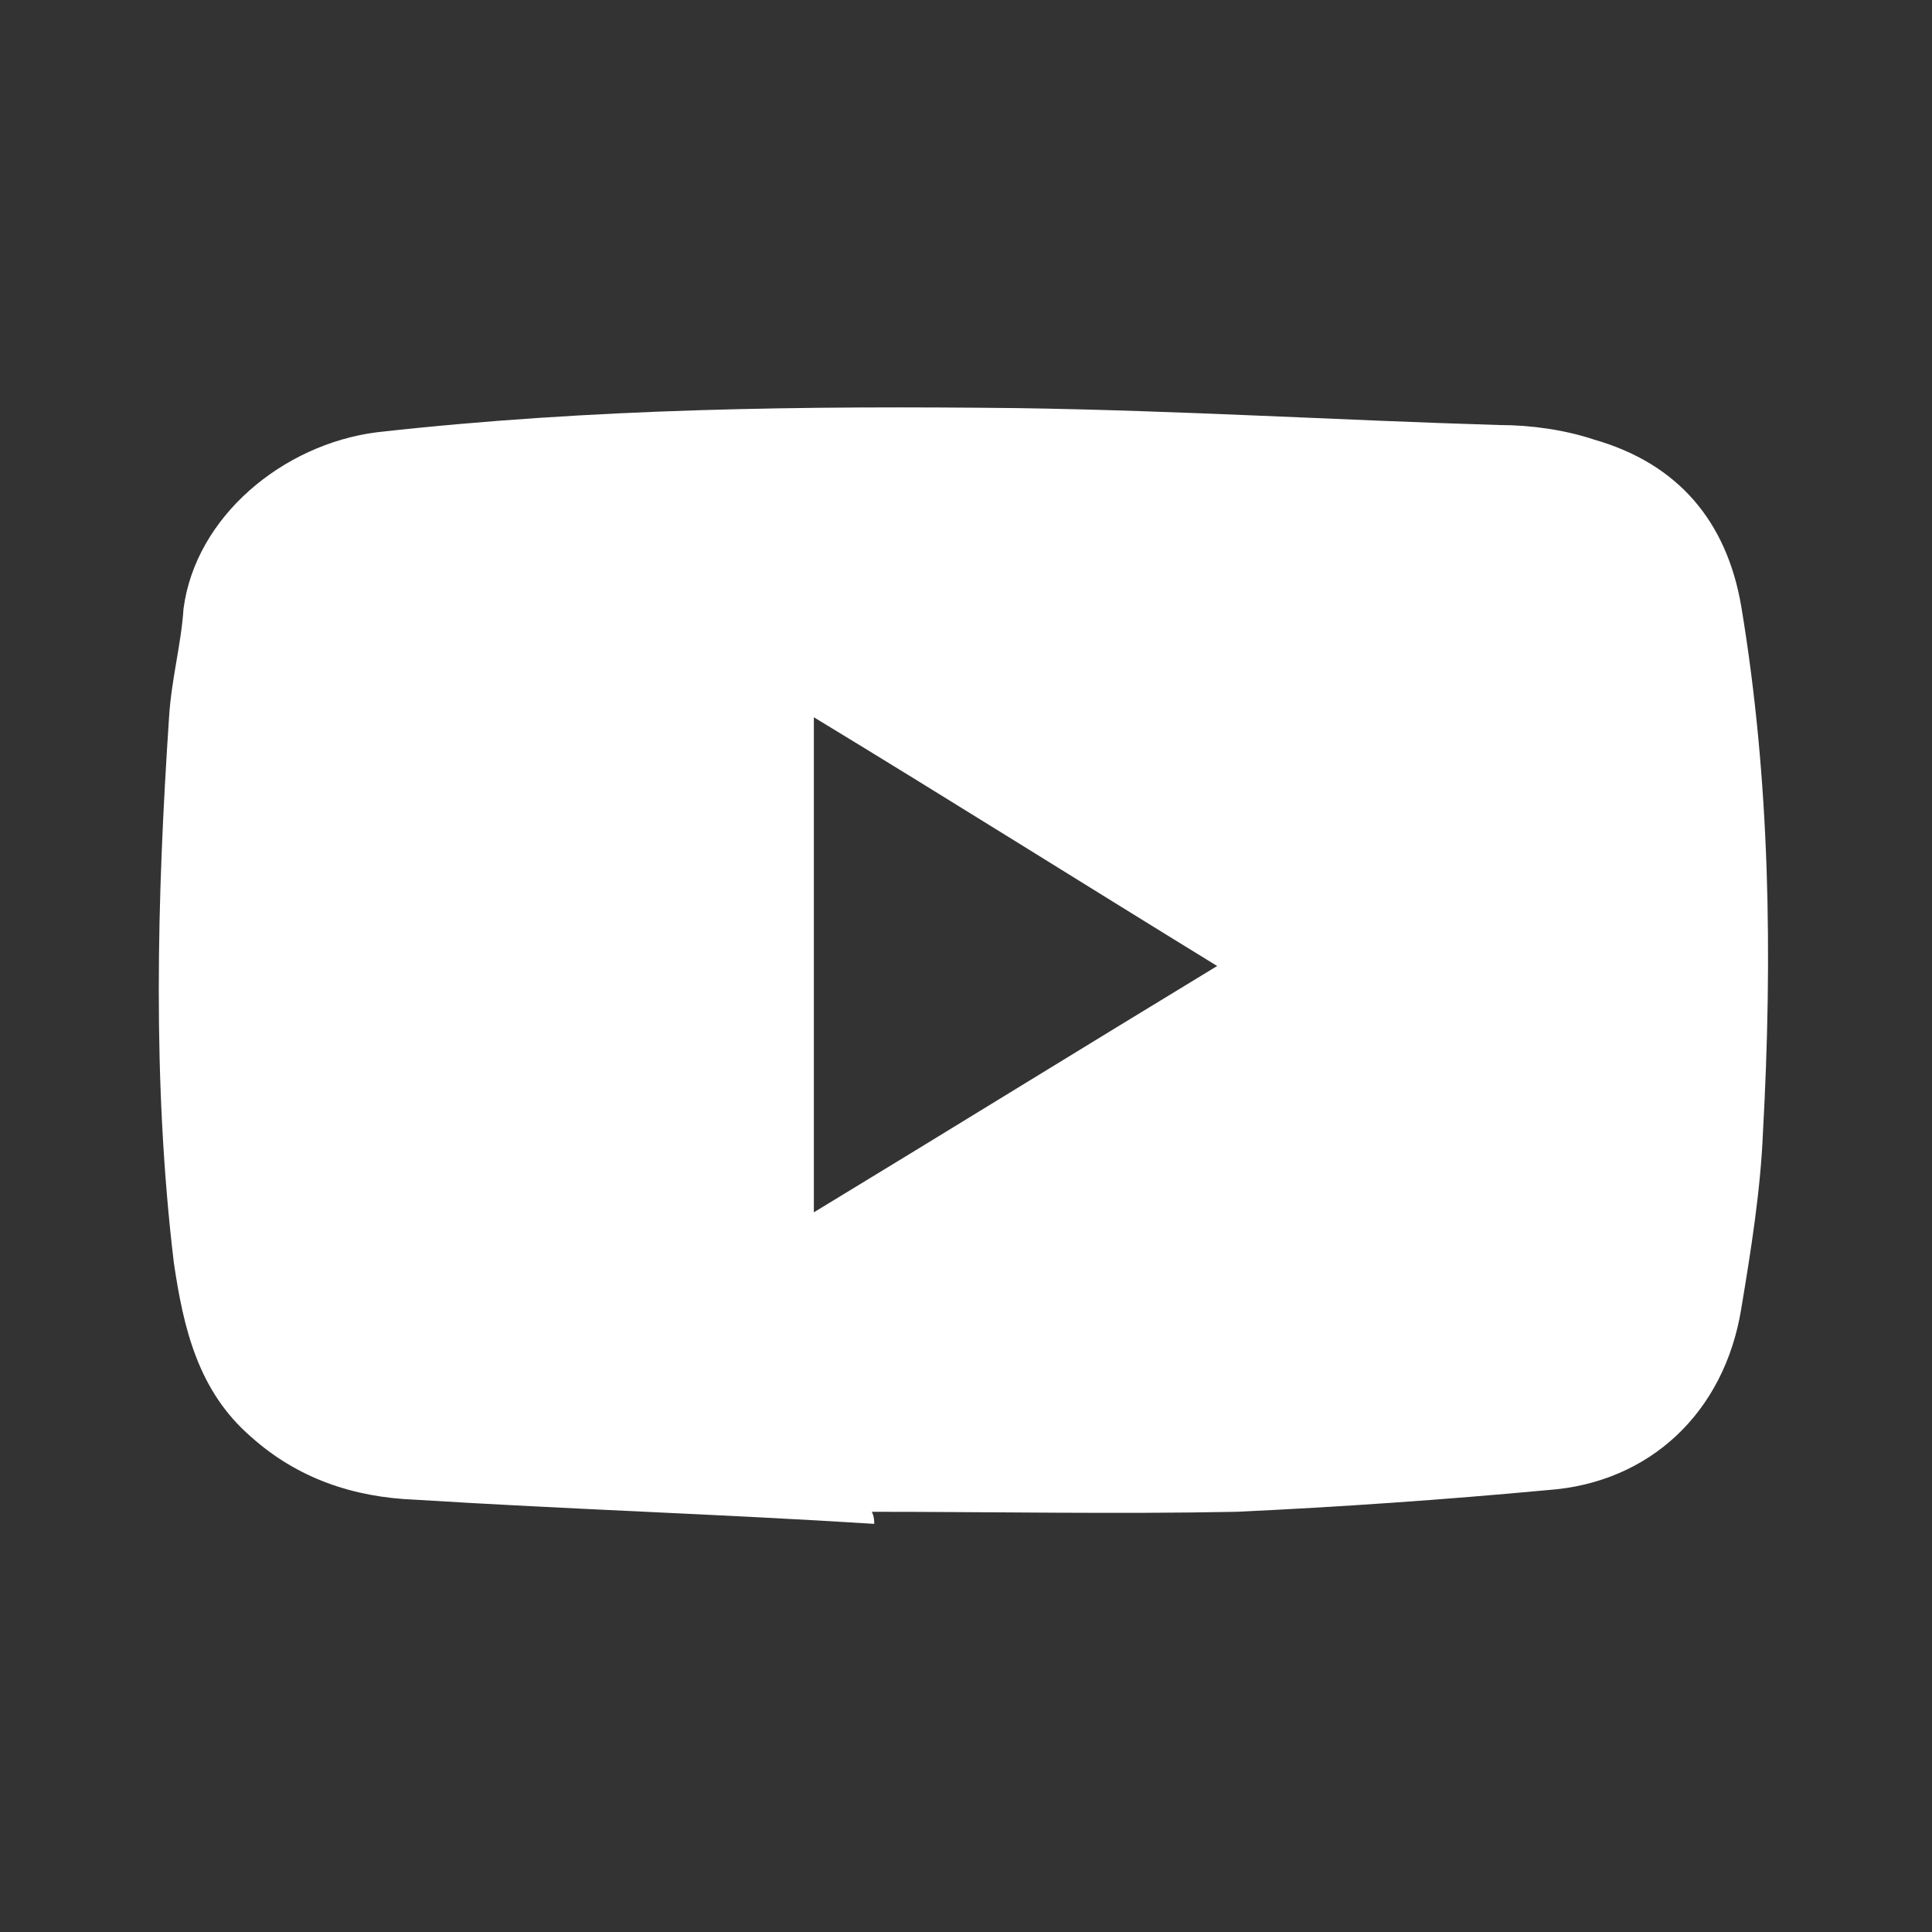 <?xml version="1.0" encoding="utf-8"?>
<!-- Generator: Adobe Illustrator 25.4.1, SVG Export Plug-In . SVG Version: 6.00 Build 0)  -->
<svg version="1.1" id="Layer_1" xmlns="http://www.w3.org/2000/svg" xmlns:xlink="http://www.w3.org/1999/xlink" x="0px" y="0px"
	 viewBox="0 0 80 80" style="enable-background:new 0 0 80 80;" xml:space="preserve">
<rect x="0" y="0" width="80" height="80" fill="#333333" stroke="none"/>
<style type="text/css">
	.st0{fill:#FFFFFF;}
</style>
<path class="st0" d="M36.2,63.1c-6.3-0.4-12.6-0.6-19-1c-2.6-0.1-4.9-0.9-6.8-2.6c-2.2-1.9-2.8-4.5-3.2-7.2
	c-0.9-7.5-0.7-15.1-0.2-22.6c0.1-1.6,0.5-3,0.6-4.5c0.5-3.8,4.1-6.8,8-7.3c8.9-1,17.7-1.1,26.6-1c6.7,0.1,13.2,0.5,19.9,0.7
	c1.3,0,2.7,0.2,3.9,0.6c3.5,1,5.5,3.4,6.1,6.9c1.2,7.2,1.3,14.5,0.9,21.8c-0.1,2.4-0.5,4.9-0.9,7.3c-0.7,4.3-3.8,7.2-8,7.5
	c-4.3,0.4-8.6,0.7-12.9,0.9c-5,0.1-10.1,0-15.1,0C36.2,62.8,36.2,63,36.2,63.1z M33.7,29.7c0,6.9,0,13.6,0,20.5
	c5.6-3.4,11.1-6.8,16.7-10.2C44.7,36.5,39.3,33.1,33.7,29.7z"/>
</svg>
